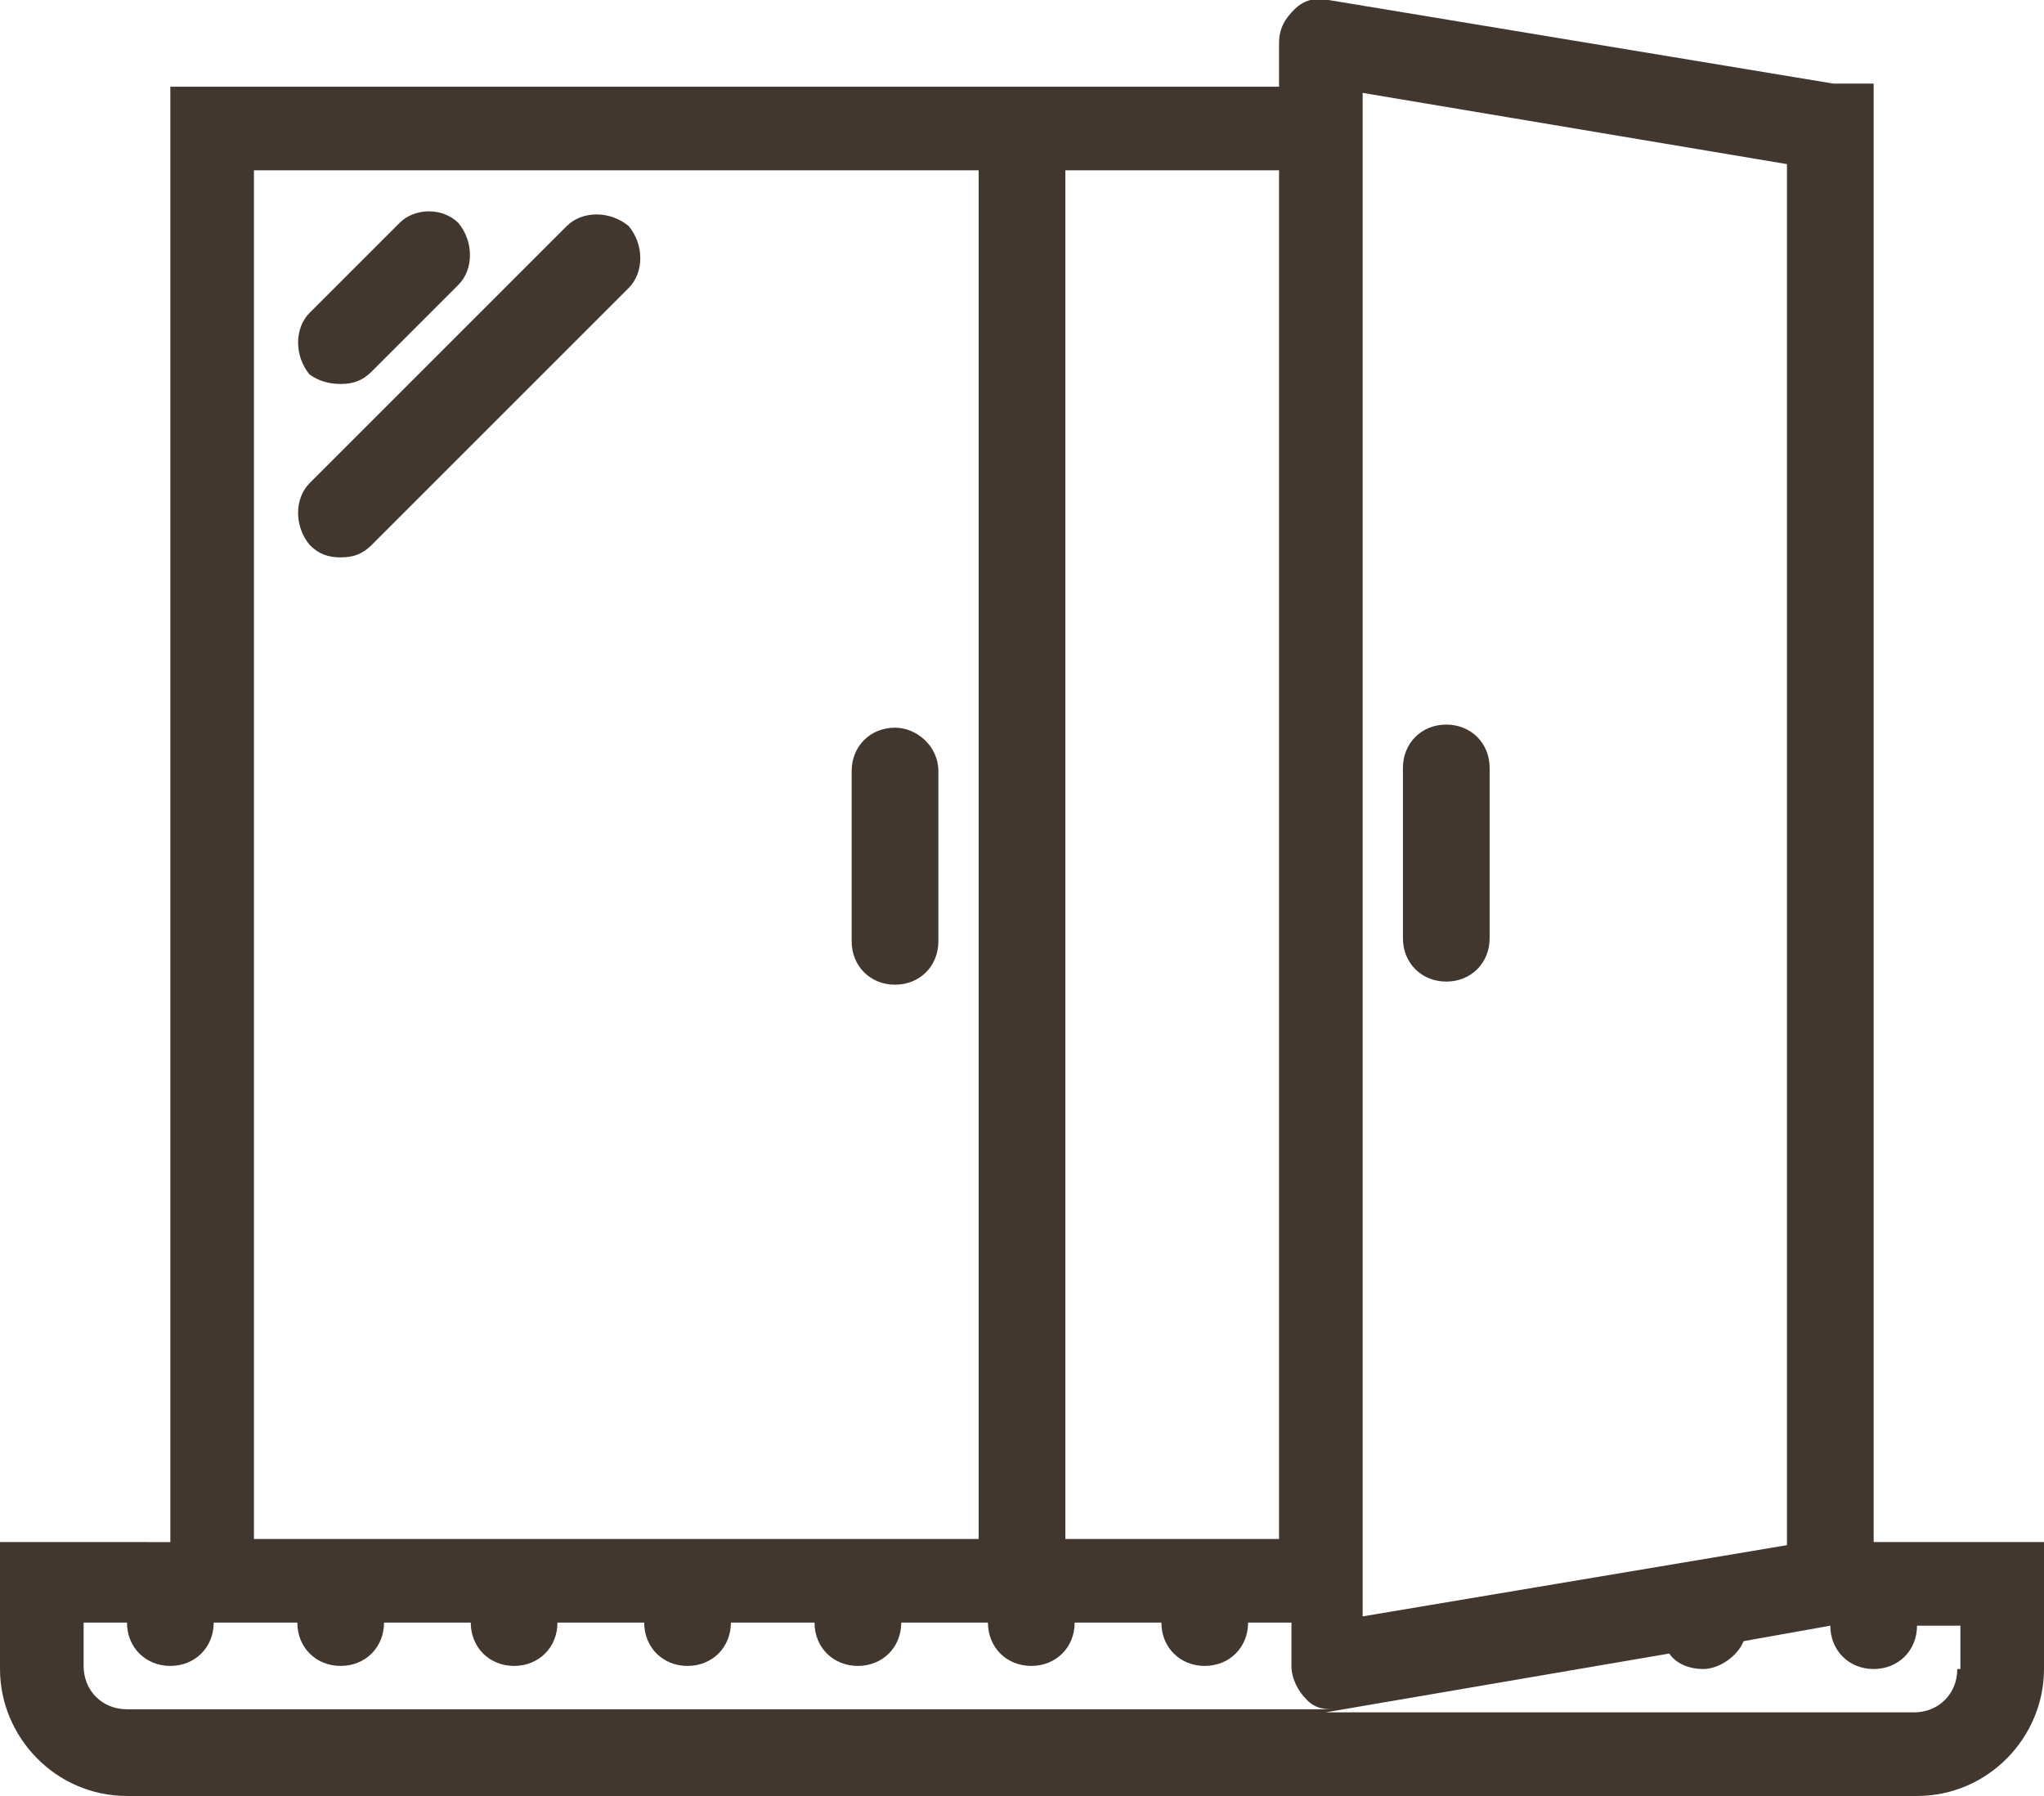 <?xml version="1.0" encoding="UTF-8"?>
<svg id="Layer_1" data-name="Layer 1" xmlns="http://www.w3.org/2000/svg" version="1.1" viewBox="0 0 66 58">
  <defs>
    <style>
      .cls-1 {
        fill: #42372e;
        stroke-width: 0px;
      }
    </style>
  </defs>
  <path class="cls-1" d="M28.9,23.5c-.8,0-1.4.6-1.4,1.4v5.5c0,.8.6,1.4,1.4,1.4s1.4-.6,1.4-1.4v-5.5c0-.8-.7-1.4-1.4-1.4ZM60.5,49.7V2.7h-1.3L42.9,0c-.4-.1-.8,0-1.1.3s-.5.6-.5,1.1v1.4H5.5v47H0v4.1c0,2.2,1.8,4.1,4.1,4.1h57.8c2.3,0,4.1-1.9,4.1-4.1v-4.1h-5.5ZM44,3l13.7,2.3v44.6l-13.7,2.3V3ZM34.4,5.5h6.9v44.2h-6.9V5.5ZM8.2,5.5h23.4v44.2H8.2V5.5ZM4.1,55.2c-.8,0-1.4-.6-1.4-1.4v-1.4h1.4c0,.8.6,1.4,1.4,1.4s1.4-.6,1.4-1.4h2.7c0,.8.6,1.4,1.4,1.4s1.4-.6,1.4-1.4h2.8c0,.8.6,1.4,1.4,1.4s1.4-.6,1.4-1.4h2.8c0,.8.6,1.4,1.4,1.4s1.4-.6,1.4-1.4h2.7c0,.8.6,1.4,1.4,1.4s1.4-.6,1.4-1.4h2.8c0,.8.6,1.4,1.4,1.4s1.4-.6,1.4-1.4h2.8c0,.8.6,1.4,1.4,1.4s1.4-.6,1.4-1.4h1.4v1.4c0,.4.2.8.5,1.1s.6.3.9.3c0,0-39,0-39,0ZM63.2,53.9c0,.8-.6,1.4-1.4,1.4h-19.2.2l11.1-1.9c.2.3.6.5,1.1.5s1.1-.4,1.3-.9l2.8-.5c0,.8.6,1.4,1.4,1.4s1.4-.6,1.4-1.4h1.4v1.4h-.1ZM46.7,23.4c-.8,0-1.4.6-1.4,1.4v5.5c0,.8.6,1.4,1.4,1.4s1.4-.6,1.4-1.4v-5.5c0-.8-.6-1.4-1.4-1.4ZM11,12.4c.4,0,.7-.1,1-.4l2.8-2.8c.5-.5.5-1.4,0-2-.5-.5-1.4-.5-1.9,0l-2.9,2.9c-.5.5-.5,1.4,0,2,.3.2.6.3,1,.3ZM18.3,7.3l-8.3,8.3c-.5.5-.5,1.4,0,2,.3.3.6.4,1,.4s.7-.1,1-.4l8.3-8.3c.5-.5.5-1.4,0-2-.6-.5-1.5-.5-2,0Z"/>
</svg>